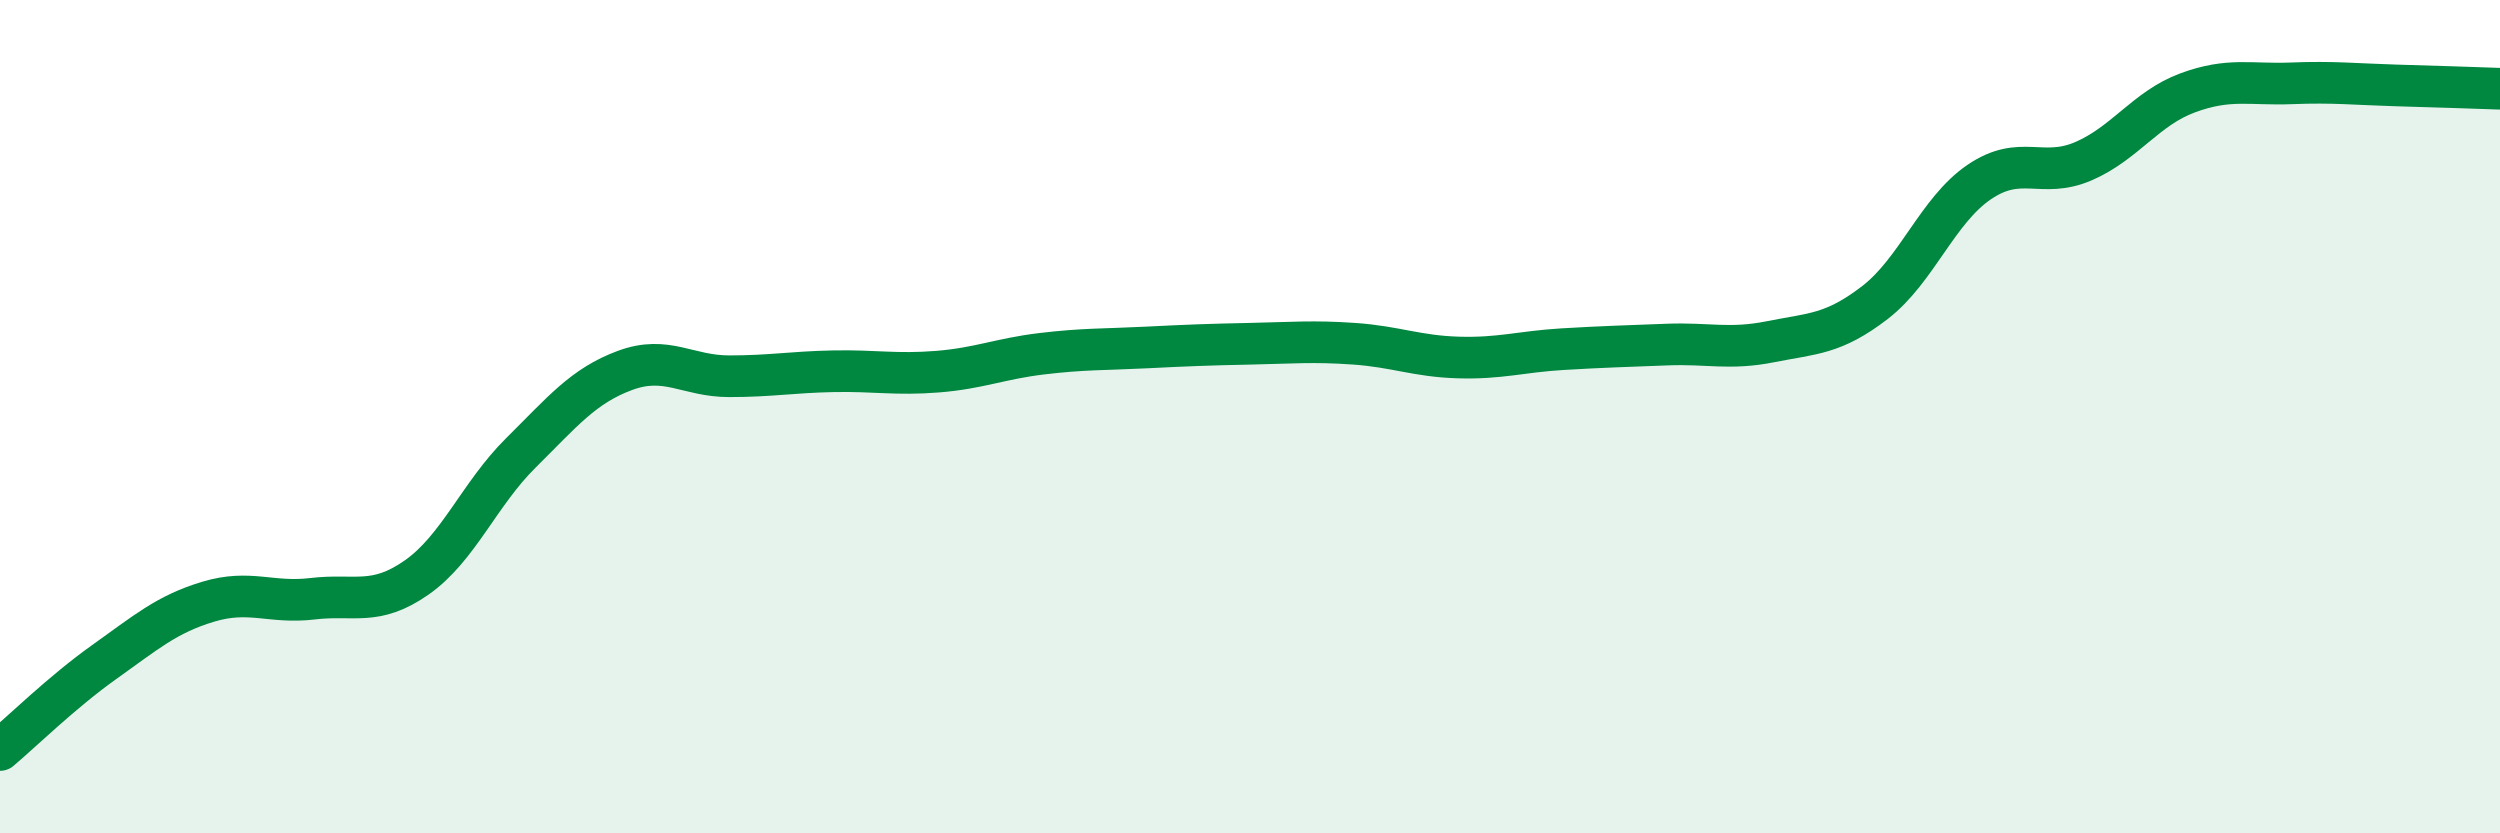 
    <svg width="60" height="20" viewBox="0 0 60 20" xmlns="http://www.w3.org/2000/svg">
      <path
        d="M 0,18 C 0.5,17.58 1.5,16.6 2.5,15.89 C 3.5,15.18 4,14.74 5,14.44 C 6,14.14 6.5,14.49 7.5,14.37 C 8.5,14.25 9,14.56 10,13.86 C 11,13.16 11.5,11.86 12.5,10.87 C 13.5,9.88 14,9.26 15,8.89 C 16,8.52 16.5,9.03 17.5,9.03 C 18.5,9.03 19,8.93 20,8.91 C 21,8.89 21.5,9 22.5,8.92 C 23.5,8.84 24,8.61 25,8.49 C 26,8.37 26.5,8.39 27.5,8.34 C 28.5,8.29 29,8.27 30,8.25 C 31,8.23 31.5,8.18 32.5,8.25 C 33.5,8.32 34,8.55 35,8.58 C 36,8.61 36.5,8.44 37.5,8.38 C 38.5,8.32 39,8.31 40,8.27 C 41,8.23 41.5,8.4 42.5,8.2 C 43.5,8 44,8.03 45,7.26 C 46,6.49 46.5,5.05 47.5,4.37 C 48.5,3.69 49,4.3 50,3.87 C 51,3.44 51.5,2.6 52.5,2.23 C 53.5,1.86 54,2.04 55,2 C 56,1.96 56.5,2.02 57.5,2.05 C 58.5,2.08 59.5,2.11 60,2.13L60 20L0 20Z"
        fill="#008740"
        opacity="0.1"
        stroke-linecap="round"
        stroke-linejoin="round"
      />
      <path
        d="M 0,18 C 0.5,17.58 1.5,16.6 2.5,15.89 C 3.5,15.18 4,14.74 5,14.44 C 6,14.14 6.5,14.49 7.5,14.37 C 8.5,14.25 9,14.56 10,13.86 C 11,13.16 11.5,11.86 12.5,10.87 C 13.5,9.88 14,9.26 15,8.89 C 16,8.52 16.5,9.03 17.5,9.03 C 18.5,9.03 19,8.93 20,8.91 C 21,8.89 21.5,9 22.5,8.92 C 23.5,8.84 24,8.61 25,8.49 C 26,8.37 26.5,8.39 27.5,8.34 C 28.5,8.29 29,8.27 30,8.25 C 31,8.23 31.5,8.18 32.5,8.25 C 33.5,8.32 34,8.55 35,8.58 C 36,8.61 36.5,8.44 37.5,8.38 C 38.5,8.32 39,8.31 40,8.27 C 41,8.23 41.5,8.4 42.5,8.2 C 43.5,8 44,8.03 45,7.26 C 46,6.49 46.5,5.05 47.5,4.37 C 48.5,3.69 49,4.3 50,3.87 C 51,3.44 51.5,2.6 52.5,2.23 C 53.5,1.86 54,2.04 55,2 C 56,1.96 56.5,2.02 57.5,2.05 C 58.5,2.08 59.5,2.11 60,2.13"
        stroke="#008740"
        stroke-width="1"
        fill="none"
        stroke-linecap="round"
        stroke-linejoin="round"
      />
    </svg>
  